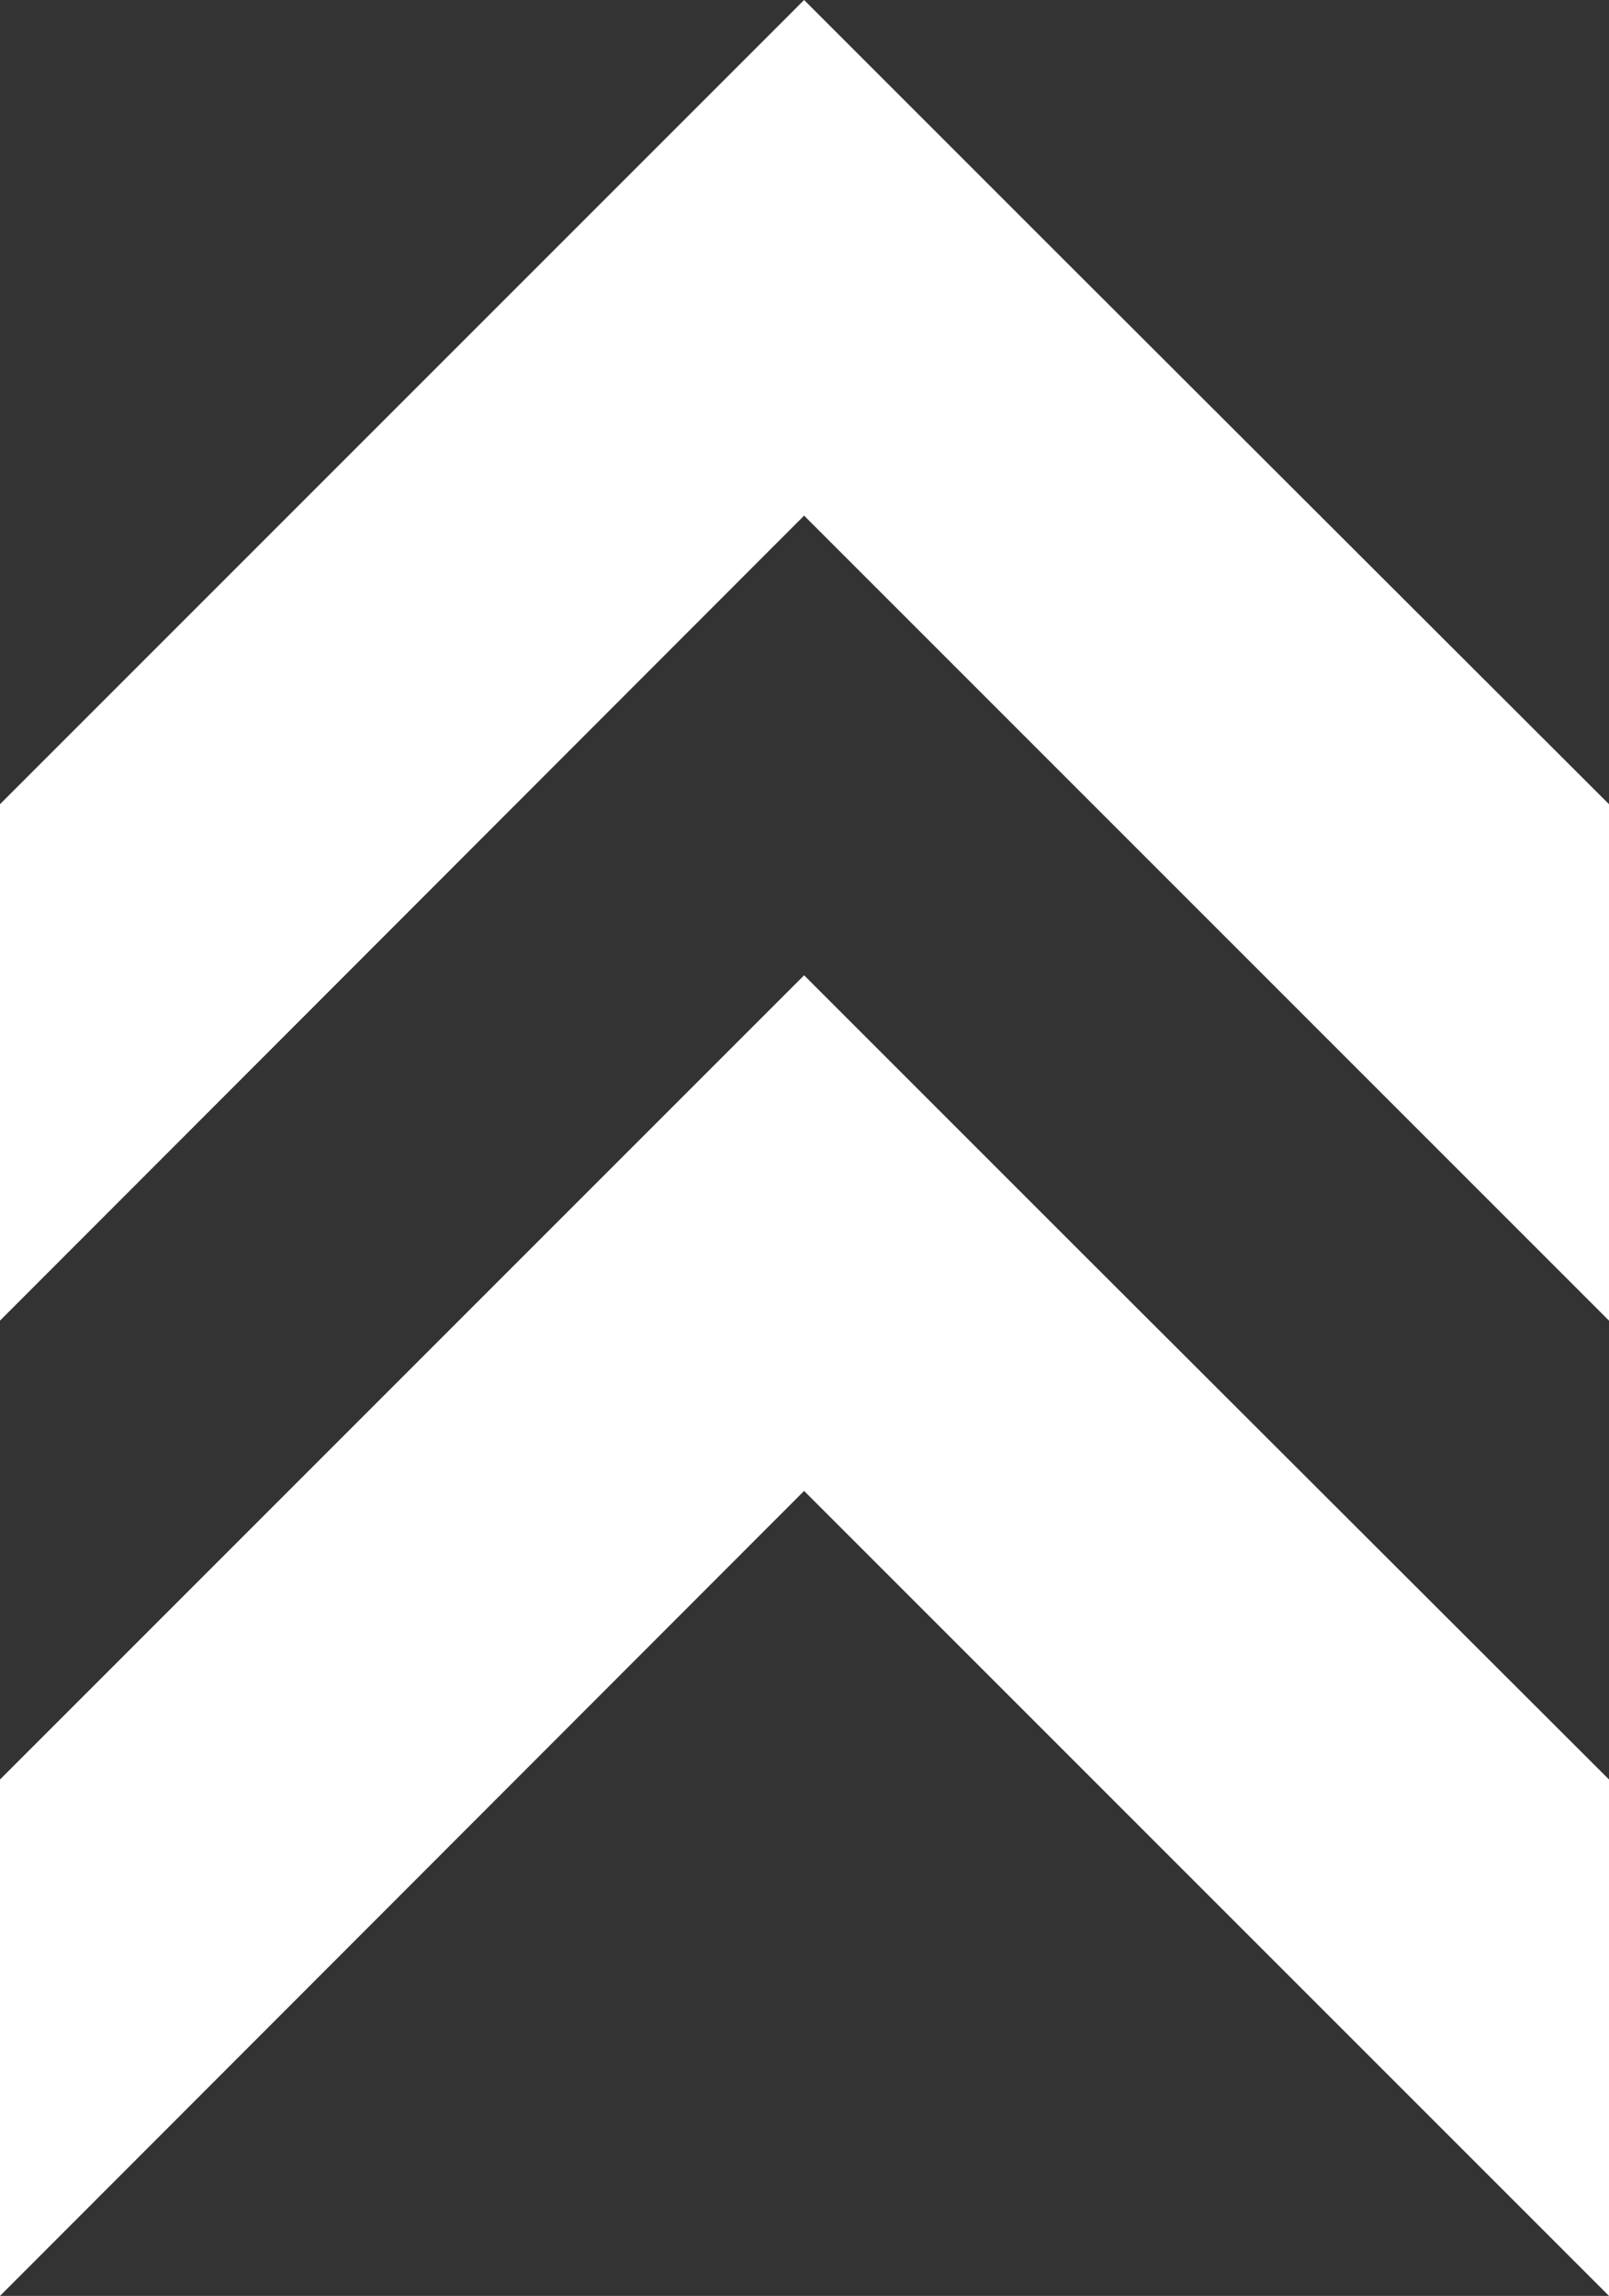 <?xml version="1.0" encoding="UTF-8"?>
<svg id="_レイヤー_2" data-name="レイヤー 2" xmlns="http://www.w3.org/2000/svg" viewBox="0 0 20.41 29.12">
  <rect x="0" y="0" width="20.41" height="29.12" fill="#333333" stroke="none"/>
  <defs>
    <style>
      .cls-1 {
        fill: #fff;
        stroke-width: 0px;
      }
    </style>
  </defs>
  <g id="_レイヤー_2-2" data-name="レイヤー 2">
    <g>
      <polygon class="cls-1" points="10.2 0 6.93 3.27 0 10.2 0 16.75 10.2 6.54 20.41 16.75 20.41 10.2 13.47 3.27 10.2 0"/>
      <polygon class="cls-1" points="10.2 12.37 6.93 15.64 0 22.57 0 29.12 10.2 18.91 20.41 29.12 20.41 22.57 13.47 15.64 10.2 12.37"/>
    </g>
  </g>
</svg>